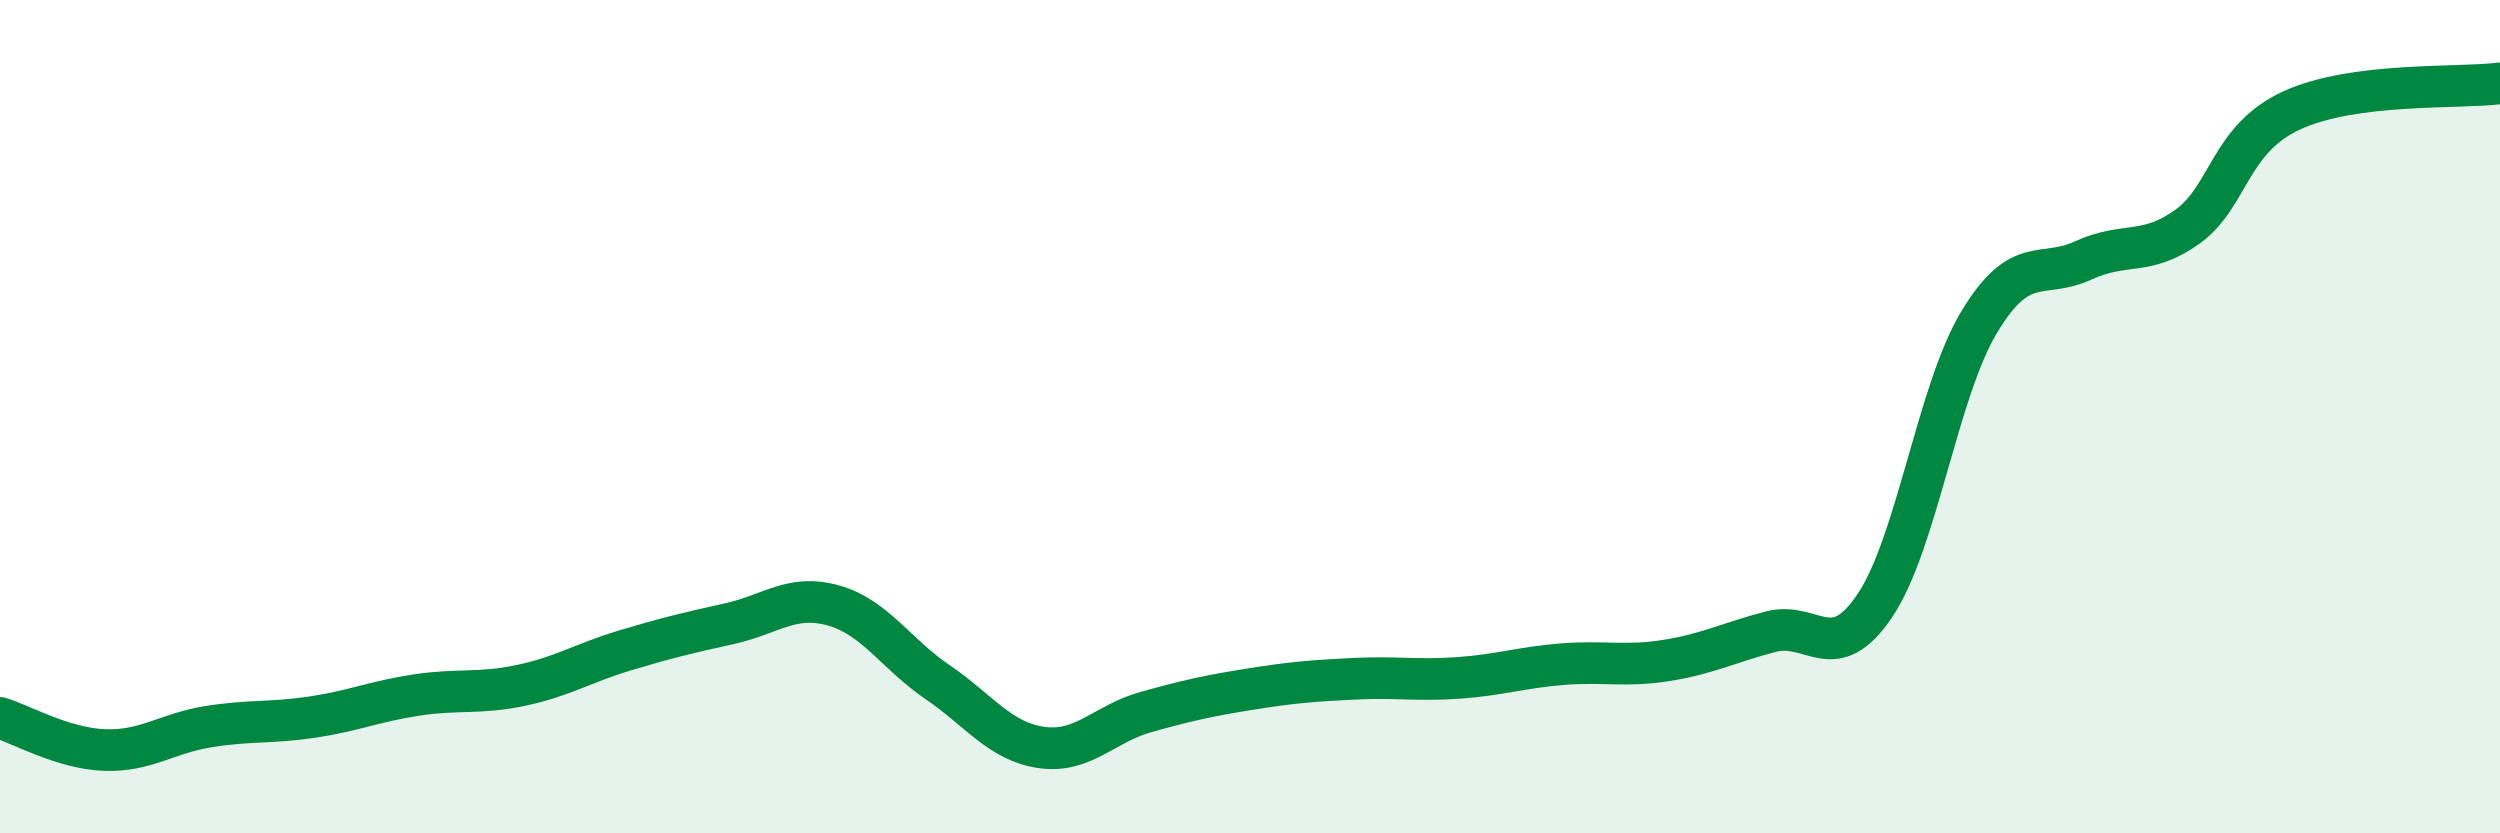 
    <svg width="60" height="20" viewBox="0 0 60 20" xmlns="http://www.w3.org/2000/svg">
      <path
        d="M 0,17.23 C 0.5,17.38 1.5,17.96 2.5,18 C 3.5,18.04 4,17.6 5,17.44 C 6,17.28 6.5,17.36 7.5,17.21 C 8.5,17.06 9,16.83 10,16.68 C 11,16.53 11.5,16.66 12.5,16.45 C 13.5,16.24 14,15.91 15,15.61 C 16,15.31 16.5,15.19 17.5,14.97 C 18.5,14.75 19,14.25 20,14.53 C 21,14.81 21.5,15.69 22.5,16.37 C 23.5,17.05 24,17.8 25,17.94 C 26,18.08 26.5,17.37 27.5,17.09 C 28.5,16.81 29,16.7 30,16.54 C 31,16.38 31.5,16.34 32.5,16.29 C 33.5,16.24 34,16.34 35,16.27 C 36,16.2 36.5,16.02 37.5,15.94 C 38.5,15.86 39,16.01 40,15.85 C 41,15.69 41.5,15.42 42.5,15.16 C 43.5,14.9 44,16.02 45,14.53 C 46,13.04 46.5,9.39 47.5,7.73 C 48.5,6.07 49,6.71 50,6.25 C 51,5.79 51.5,6.16 52.5,5.44 C 53.5,4.72 53.5,3.34 55,2.65 C 56.5,1.96 59,2.13 60,2L60 20L0 20Z"
        fill="#008740"
        opacity="0.1"
        stroke-linecap="round"
        stroke-linejoin="round"
      />
      <path
        d="M 0,17.23 C 0.5,17.38 1.5,17.96 2.5,18 C 3.5,18.04 4,17.6 5,17.44 C 6,17.28 6.5,17.36 7.5,17.21 C 8.5,17.06 9,16.83 10,16.68 C 11,16.53 11.5,16.66 12.5,16.45 C 13.5,16.24 14,15.91 15,15.61 C 16,15.31 16.5,15.19 17.5,14.97 C 18.5,14.75 19,14.25 20,14.53 C 21,14.81 21.5,15.69 22.5,16.37 C 23.5,17.05 24,17.8 25,17.94 C 26,18.08 26.5,17.37 27.5,17.09 C 28.5,16.81 29,16.7 30,16.54 C 31,16.38 31.5,16.34 32.5,16.29 C 33.5,16.24 34,16.34 35,16.27 C 36,16.2 36.5,16.02 37.5,15.94 C 38.5,15.86 39,16.01 40,15.85 C 41,15.69 41.5,15.42 42.5,15.16 C 43.5,14.9 44,16.02 45,14.53 C 46,13.04 46.5,9.39 47.5,7.73 C 48.5,6.07 49,6.71 50,6.25 C 51,5.79 51.5,6.16 52.5,5.44 C 53.5,4.72 53.5,3.34 55,2.65 C 56.5,1.96 59,2.13 60,2"
        stroke="#008740"
        stroke-width="1"
        fill="none"
        stroke-linecap="round"
        stroke-linejoin="round"
      />
    </svg>
  